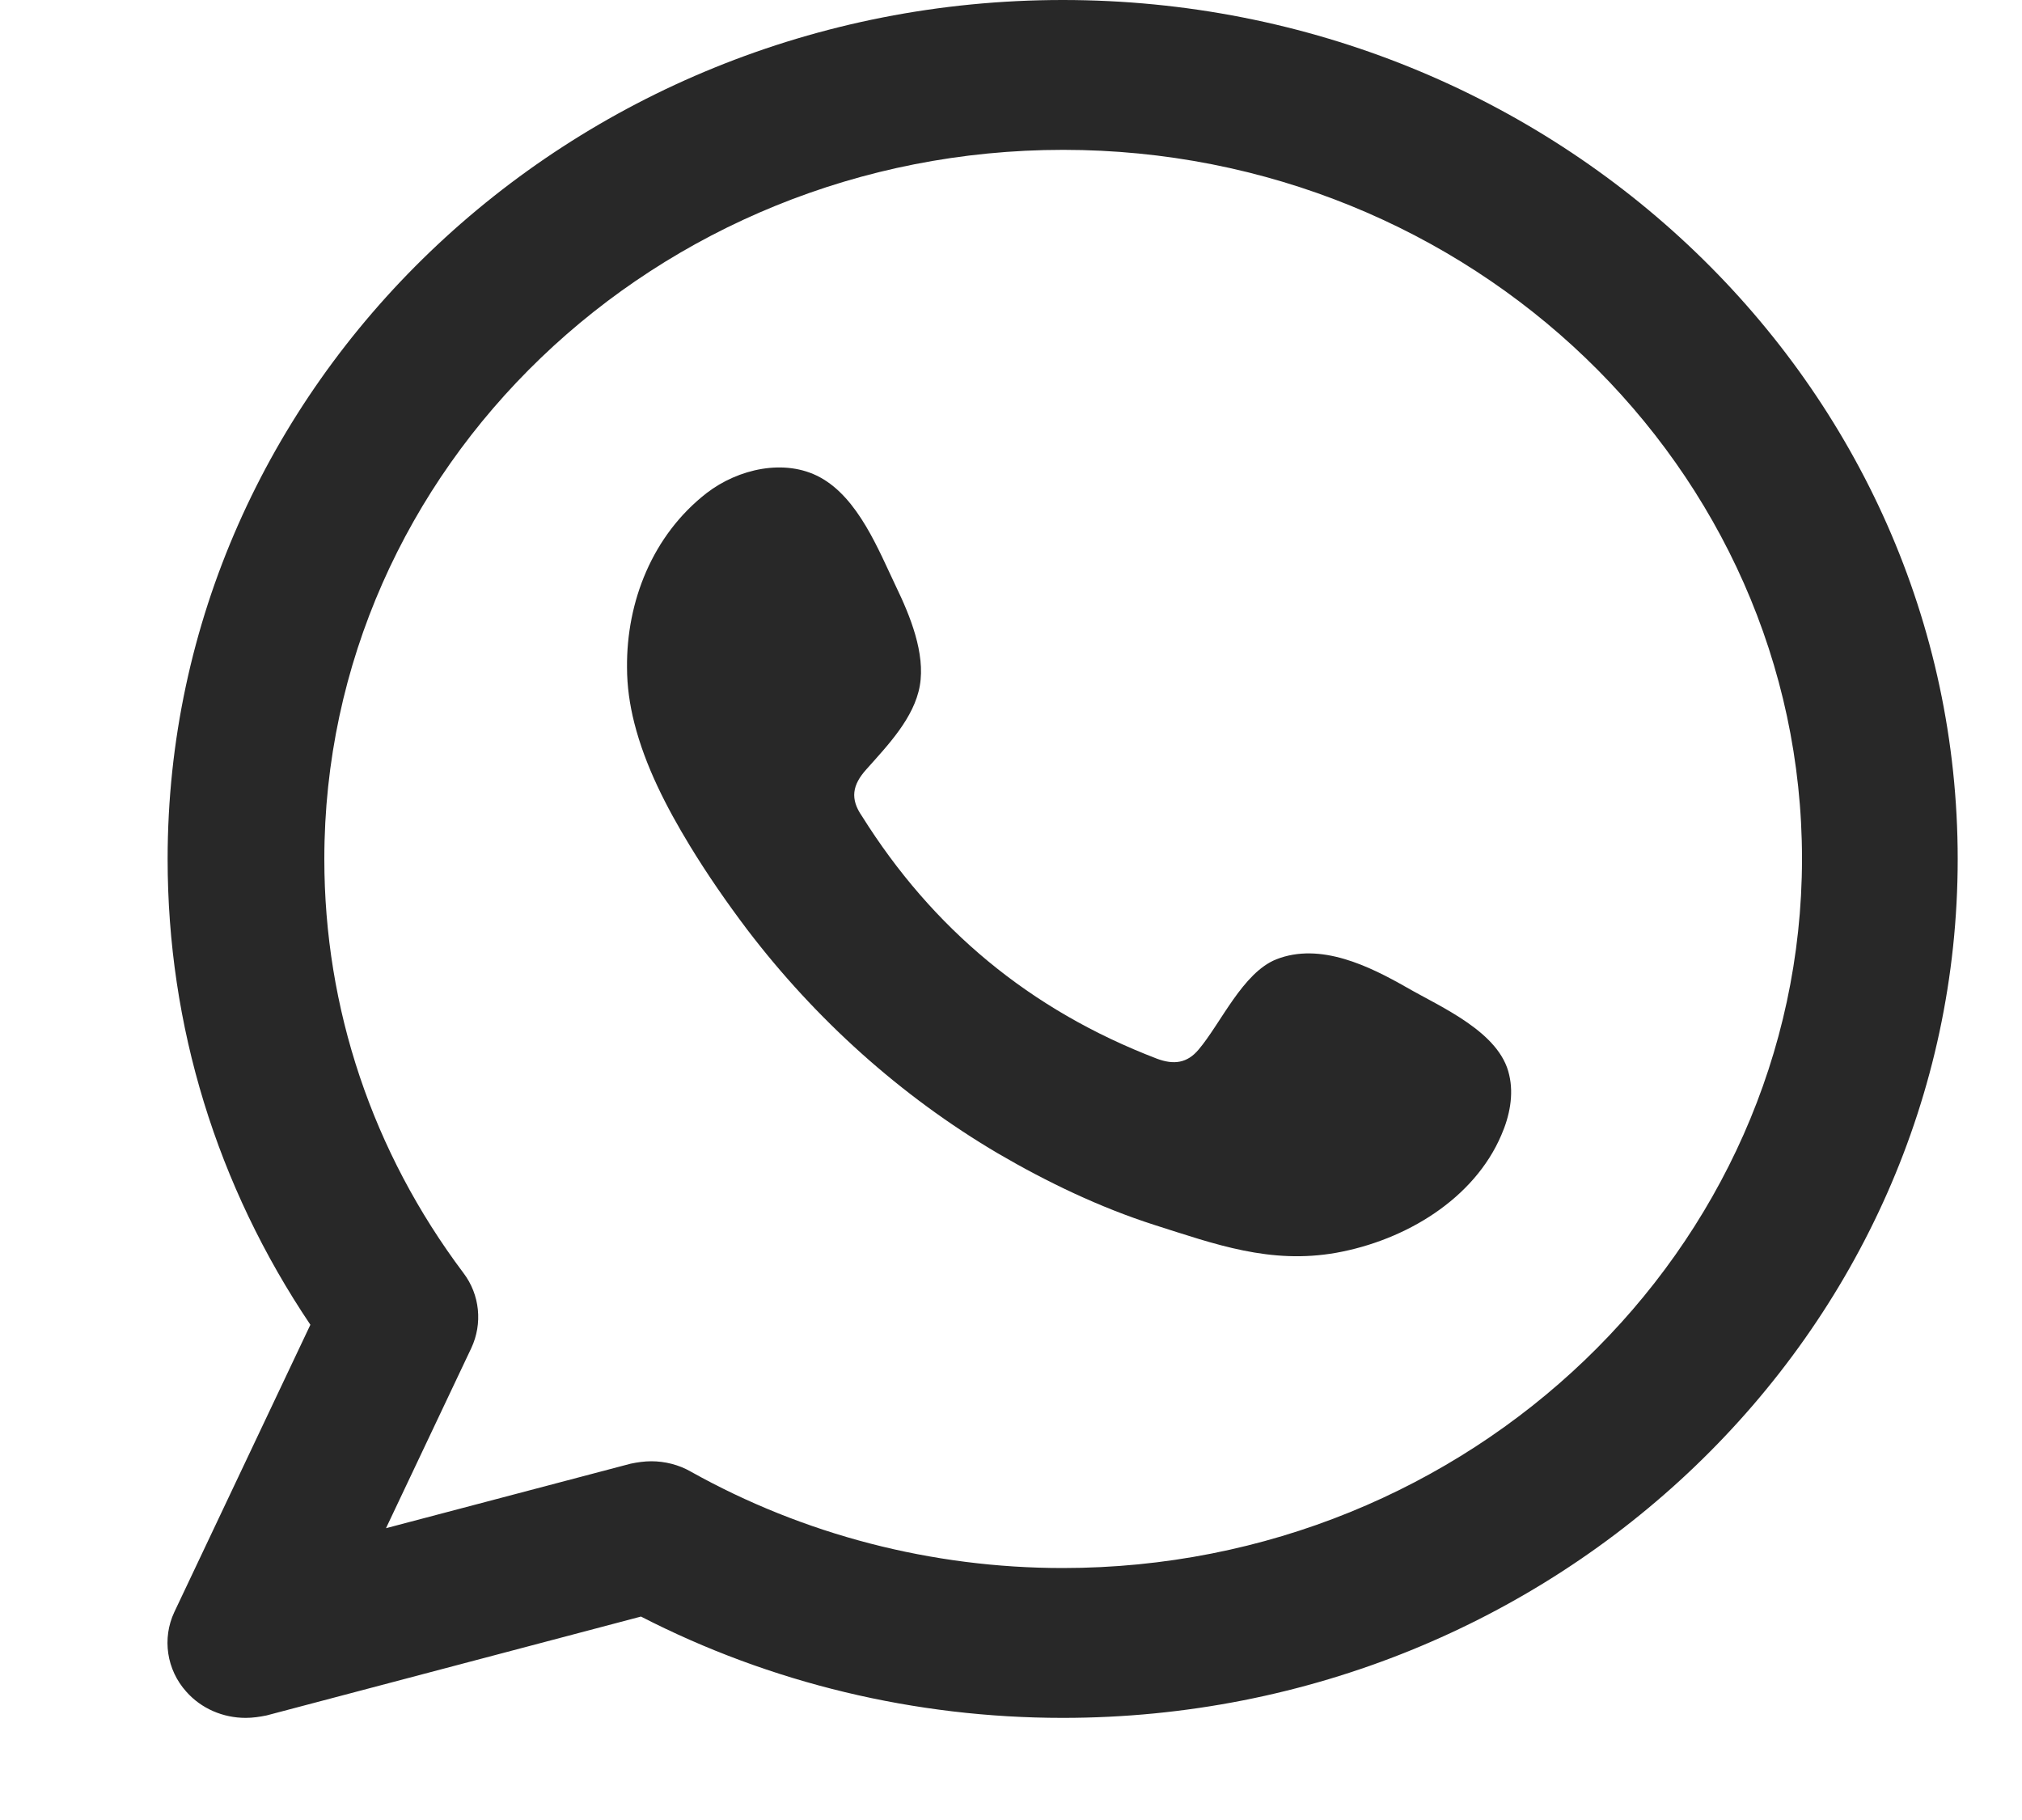 <svg width="10" height="9" viewBox="0 0 10 9" fill="none" xmlns="http://www.w3.org/2000/svg">
<path fill-rule="evenodd" clip-rule="evenodd" d="M5.256 0C2.814 0 0.829 1.905 0.829 4.248C0.829 5.073 1.072 5.863 1.535 6.551L0.862 7.972C0.801 8.102 0.824 8.257 0.921 8.365C0.995 8.449 1.103 8.495 1.215 8.495C1.249 8.495 1.284 8.49 1.318 8.483L3.17 7.994C3.81 8.323 4.526 8.495 5.256 8.495C7.697 8.495 9.682 6.59 9.682 4.248C9.682 1.905 7.697 0 5.256 0ZM5.256 7.754C4.608 7.754 3.974 7.589 3.416 7.277C3.357 7.243 3.288 7.226 3.221 7.226C3.188 7.226 3.152 7.231 3.119 7.238L1.909 7.557L2.331 6.666C2.387 6.546 2.374 6.403 2.292 6.295C1.842 5.696 1.604 4.987 1.604 4.248C1.604 2.315 3.242 0.741 5.258 0.741C7.272 0.741 8.912 2.313 8.912 4.248C8.91 6.18 7.269 7.754 5.256 7.754Z" fill="#282828"/>
<path fill-rule="evenodd" clip-rule="evenodd" d="M6.957 4.883C6.773 4.778 6.53 4.658 6.312 4.744C6.146 4.81 6.038 5.06 5.928 5.19C5.872 5.257 5.806 5.267 5.721 5.235C5.092 4.994 4.611 4.591 4.263 4.036C4.204 3.951 4.214 3.882 4.286 3.803C4.391 3.685 4.521 3.55 4.549 3.391C4.577 3.231 4.501 3.045 4.432 2.902C4.345 2.72 4.245 2.463 4.055 2.36C3.881 2.266 3.651 2.318 3.495 2.438C3.226 2.647 3.098 2.976 3.101 3.3C3.101 3.393 3.114 3.484 3.137 3.575C3.191 3.788 3.295 3.99 3.411 4.181C3.498 4.324 3.595 4.464 3.697 4.599C4.032 5.038 4.452 5.419 4.936 5.704C5.179 5.846 5.44 5.971 5.708 6.057C6.01 6.153 6.282 6.253 6.609 6.195C6.952 6.133 7.29 5.929 7.425 5.613C7.466 5.519 7.487 5.414 7.464 5.316C7.418 5.104 7.129 4.982 6.957 4.883Z" fill="#282828"/>
</svg>
